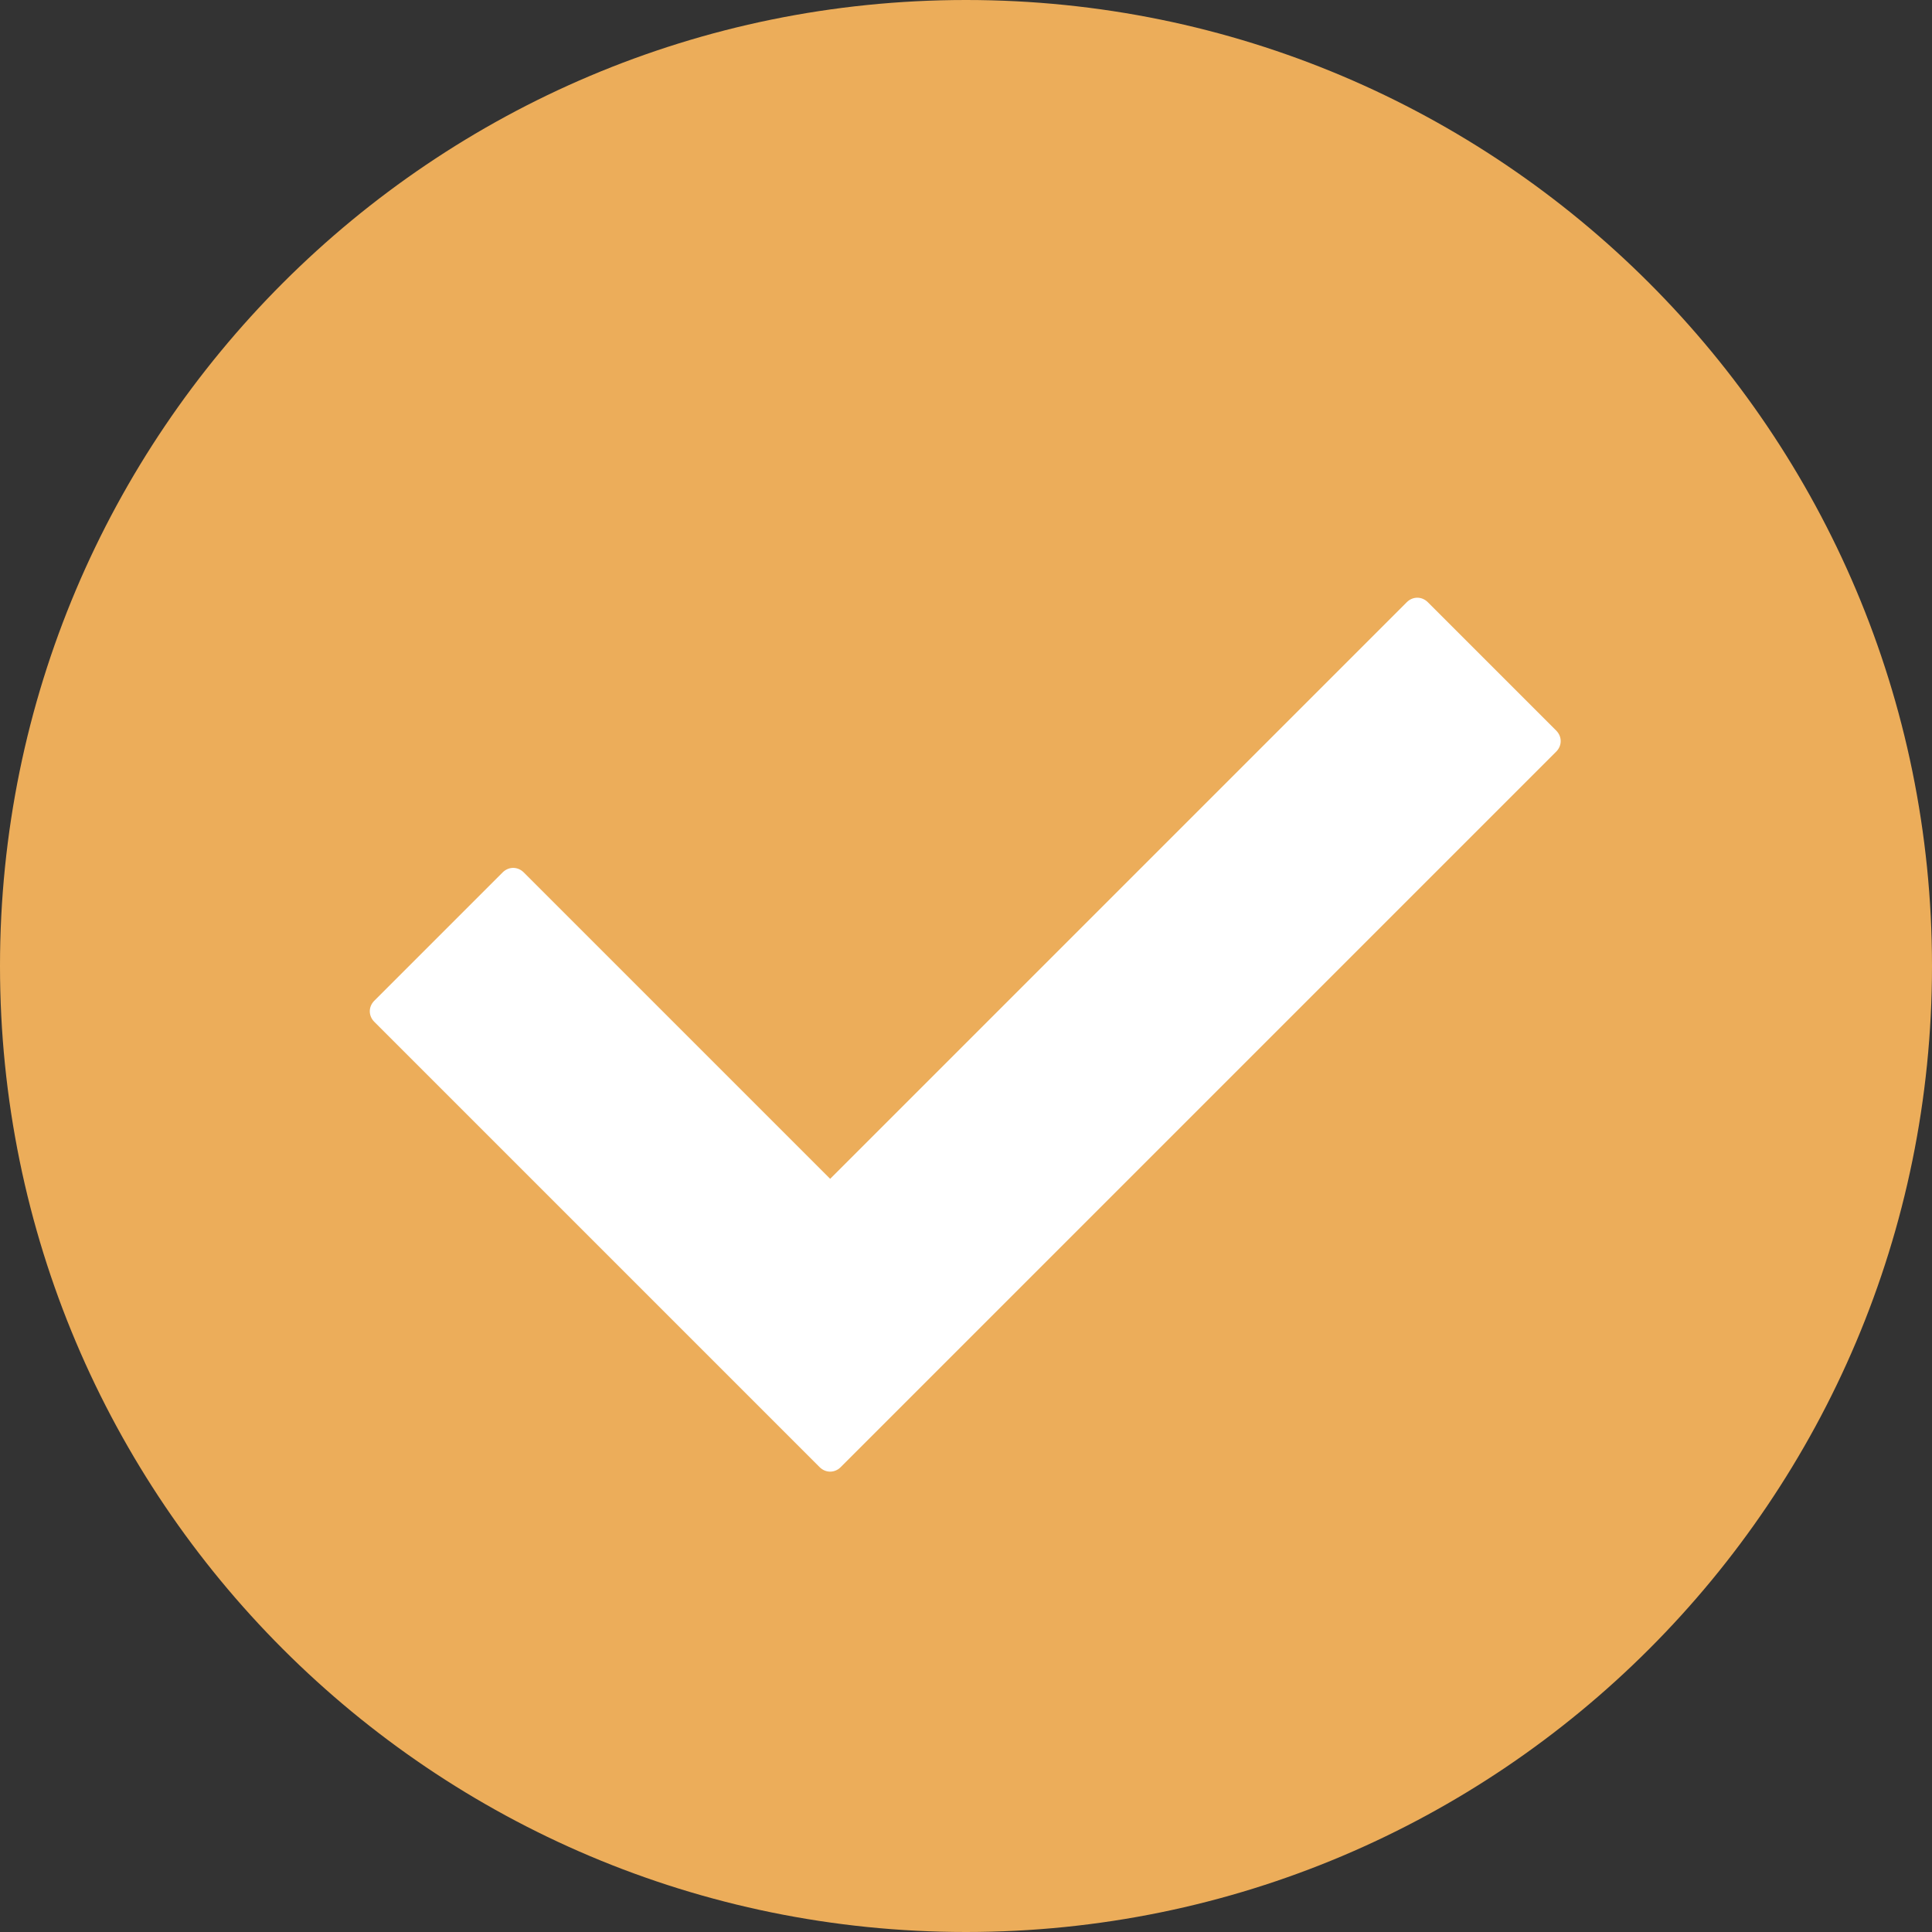 <?xml version="1.0" encoding="UTF-8"?>
<svg id="Layer_1" data-name="Layer 1" xmlns="http://www.w3.org/2000/svg" xmlns:xlink="http://www.w3.org/1999/xlink" viewBox="0 0 128 128">
  <rect x="0" y="0" width="128" height="128" fill="#333333" stroke="none"/>
  <defs>
    <style>
      .cls-1 {
        fill: none;
      }

      .cls-2 {
        fill: #ecad5a;
      }

      .cls-3 {
        fill: #fff;
      }

      .cls-4 {
        clip-path: url(#clippath);
      }
    </style>
    <clipPath id="clippath">
      <rect class="cls-1" y="0" width="128" height="128"/>
    </clipPath>
  </defs>
  <g class="cls-4">
    <g>
      <path class="cls-2" d="M64,128c35.35,0,64-28.65,64-64S99.35,0,64,0,0,28.65,0,64s28.65,64,64,64Z"/>
      <path class="cls-3" d="M54.3,97.2l-29.5-29.5c-.4-.4-.4-1,0-1.4l8.5-8.5c.4-.4,1-.4,1.4,0l20.3,20.3,38.2-38.2c.4-.4,1-.4,1.4,0l8.5,8.5c.4.4.4,1,0,1.4l-47.4,47.4c-.4.4-1,.4-1.4,0Z"/>
    </g>
  </g>
</svg>